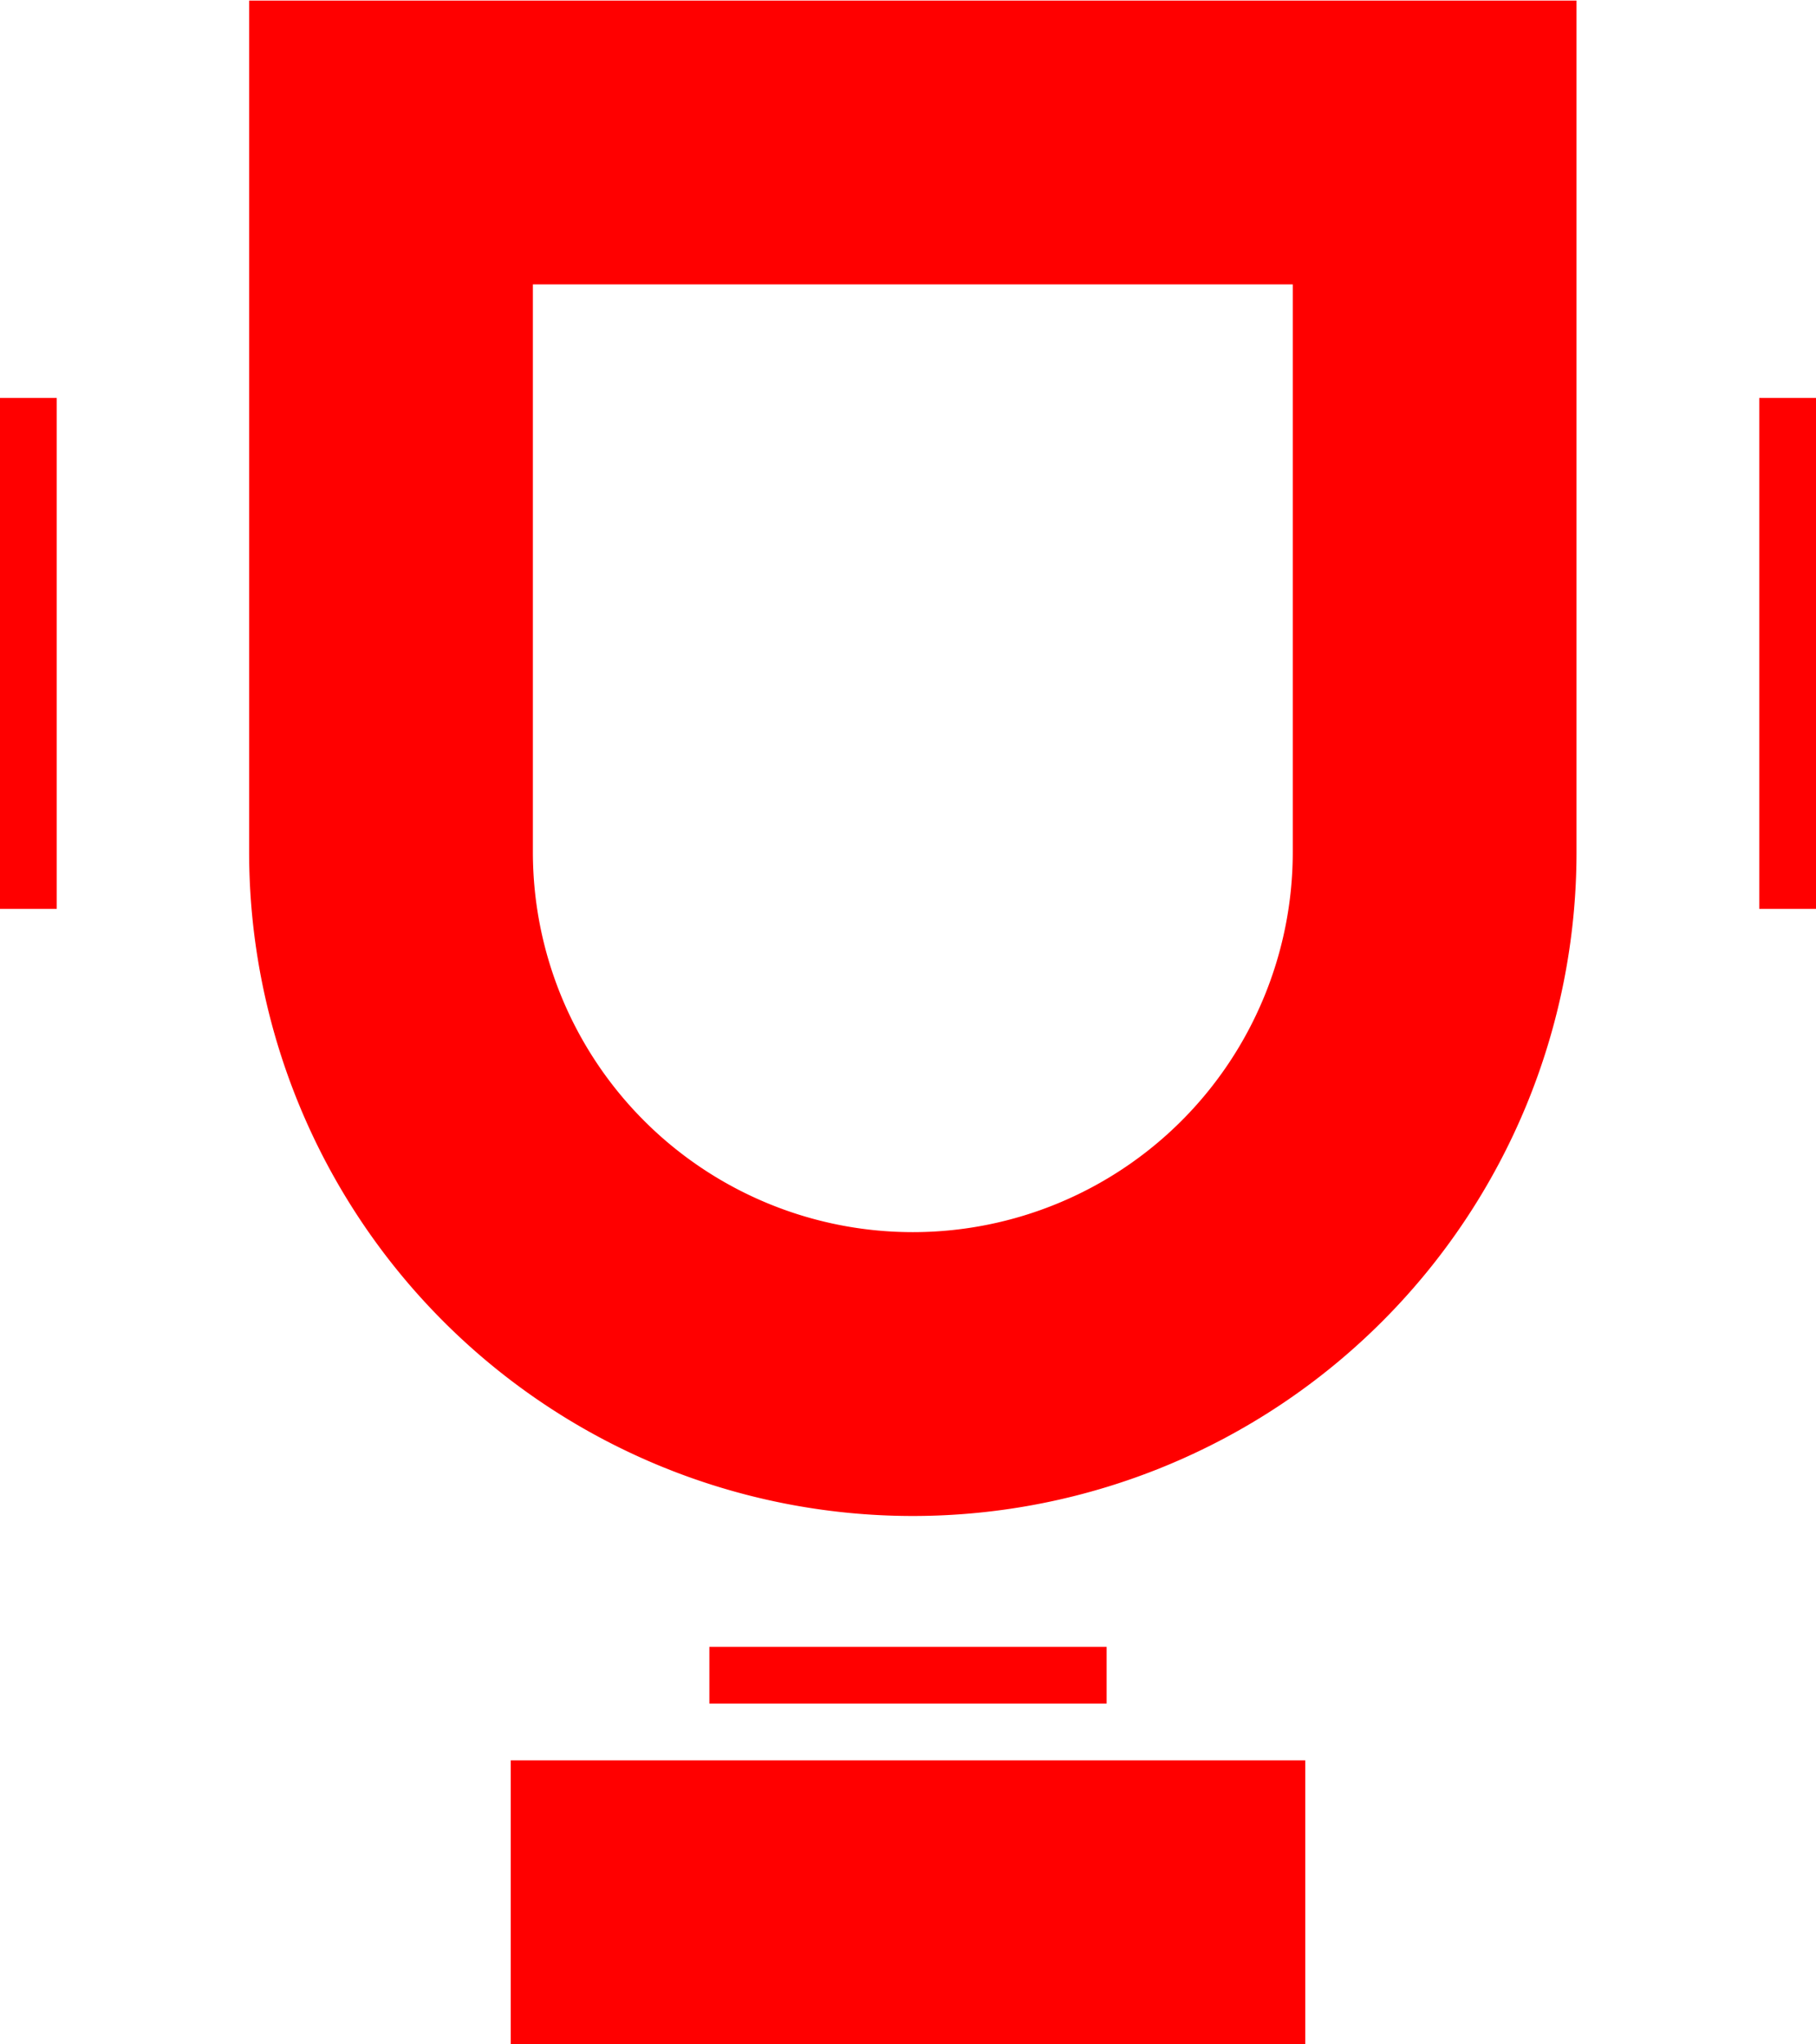 <svg id="Layer_1" data-name="Layer 1" xmlns="http://www.w3.org/2000/svg" width="64" height="72.02" viewBox="0 0 64 72.02">
  <defs>
    <style>
      .cls-1 {
        fill: red;
      }
    </style>
  </defs>
  <title>icon-manager-kubok</title>
  <path class="cls-1" d="M973.56,514v20a13.39,13.39,0,1,1-26.78,0V514h26.78m10-10H936.78v30a23.39,23.39,0,1,0,46.78,0V504Z" transform="translate(-928 -503.98)"/>
  <rect class="cls-1" x="18" y="62.02" width="28" height="10"/>
  <rect class="cls-1" x="25" y="58.02" width="14" height="2"/>
  <rect class="cls-1" x="62" y="14.02" width="2" height="18"/>
  <rect class="cls-1" y="14.02" width="2" height="18"/>
</svg>
